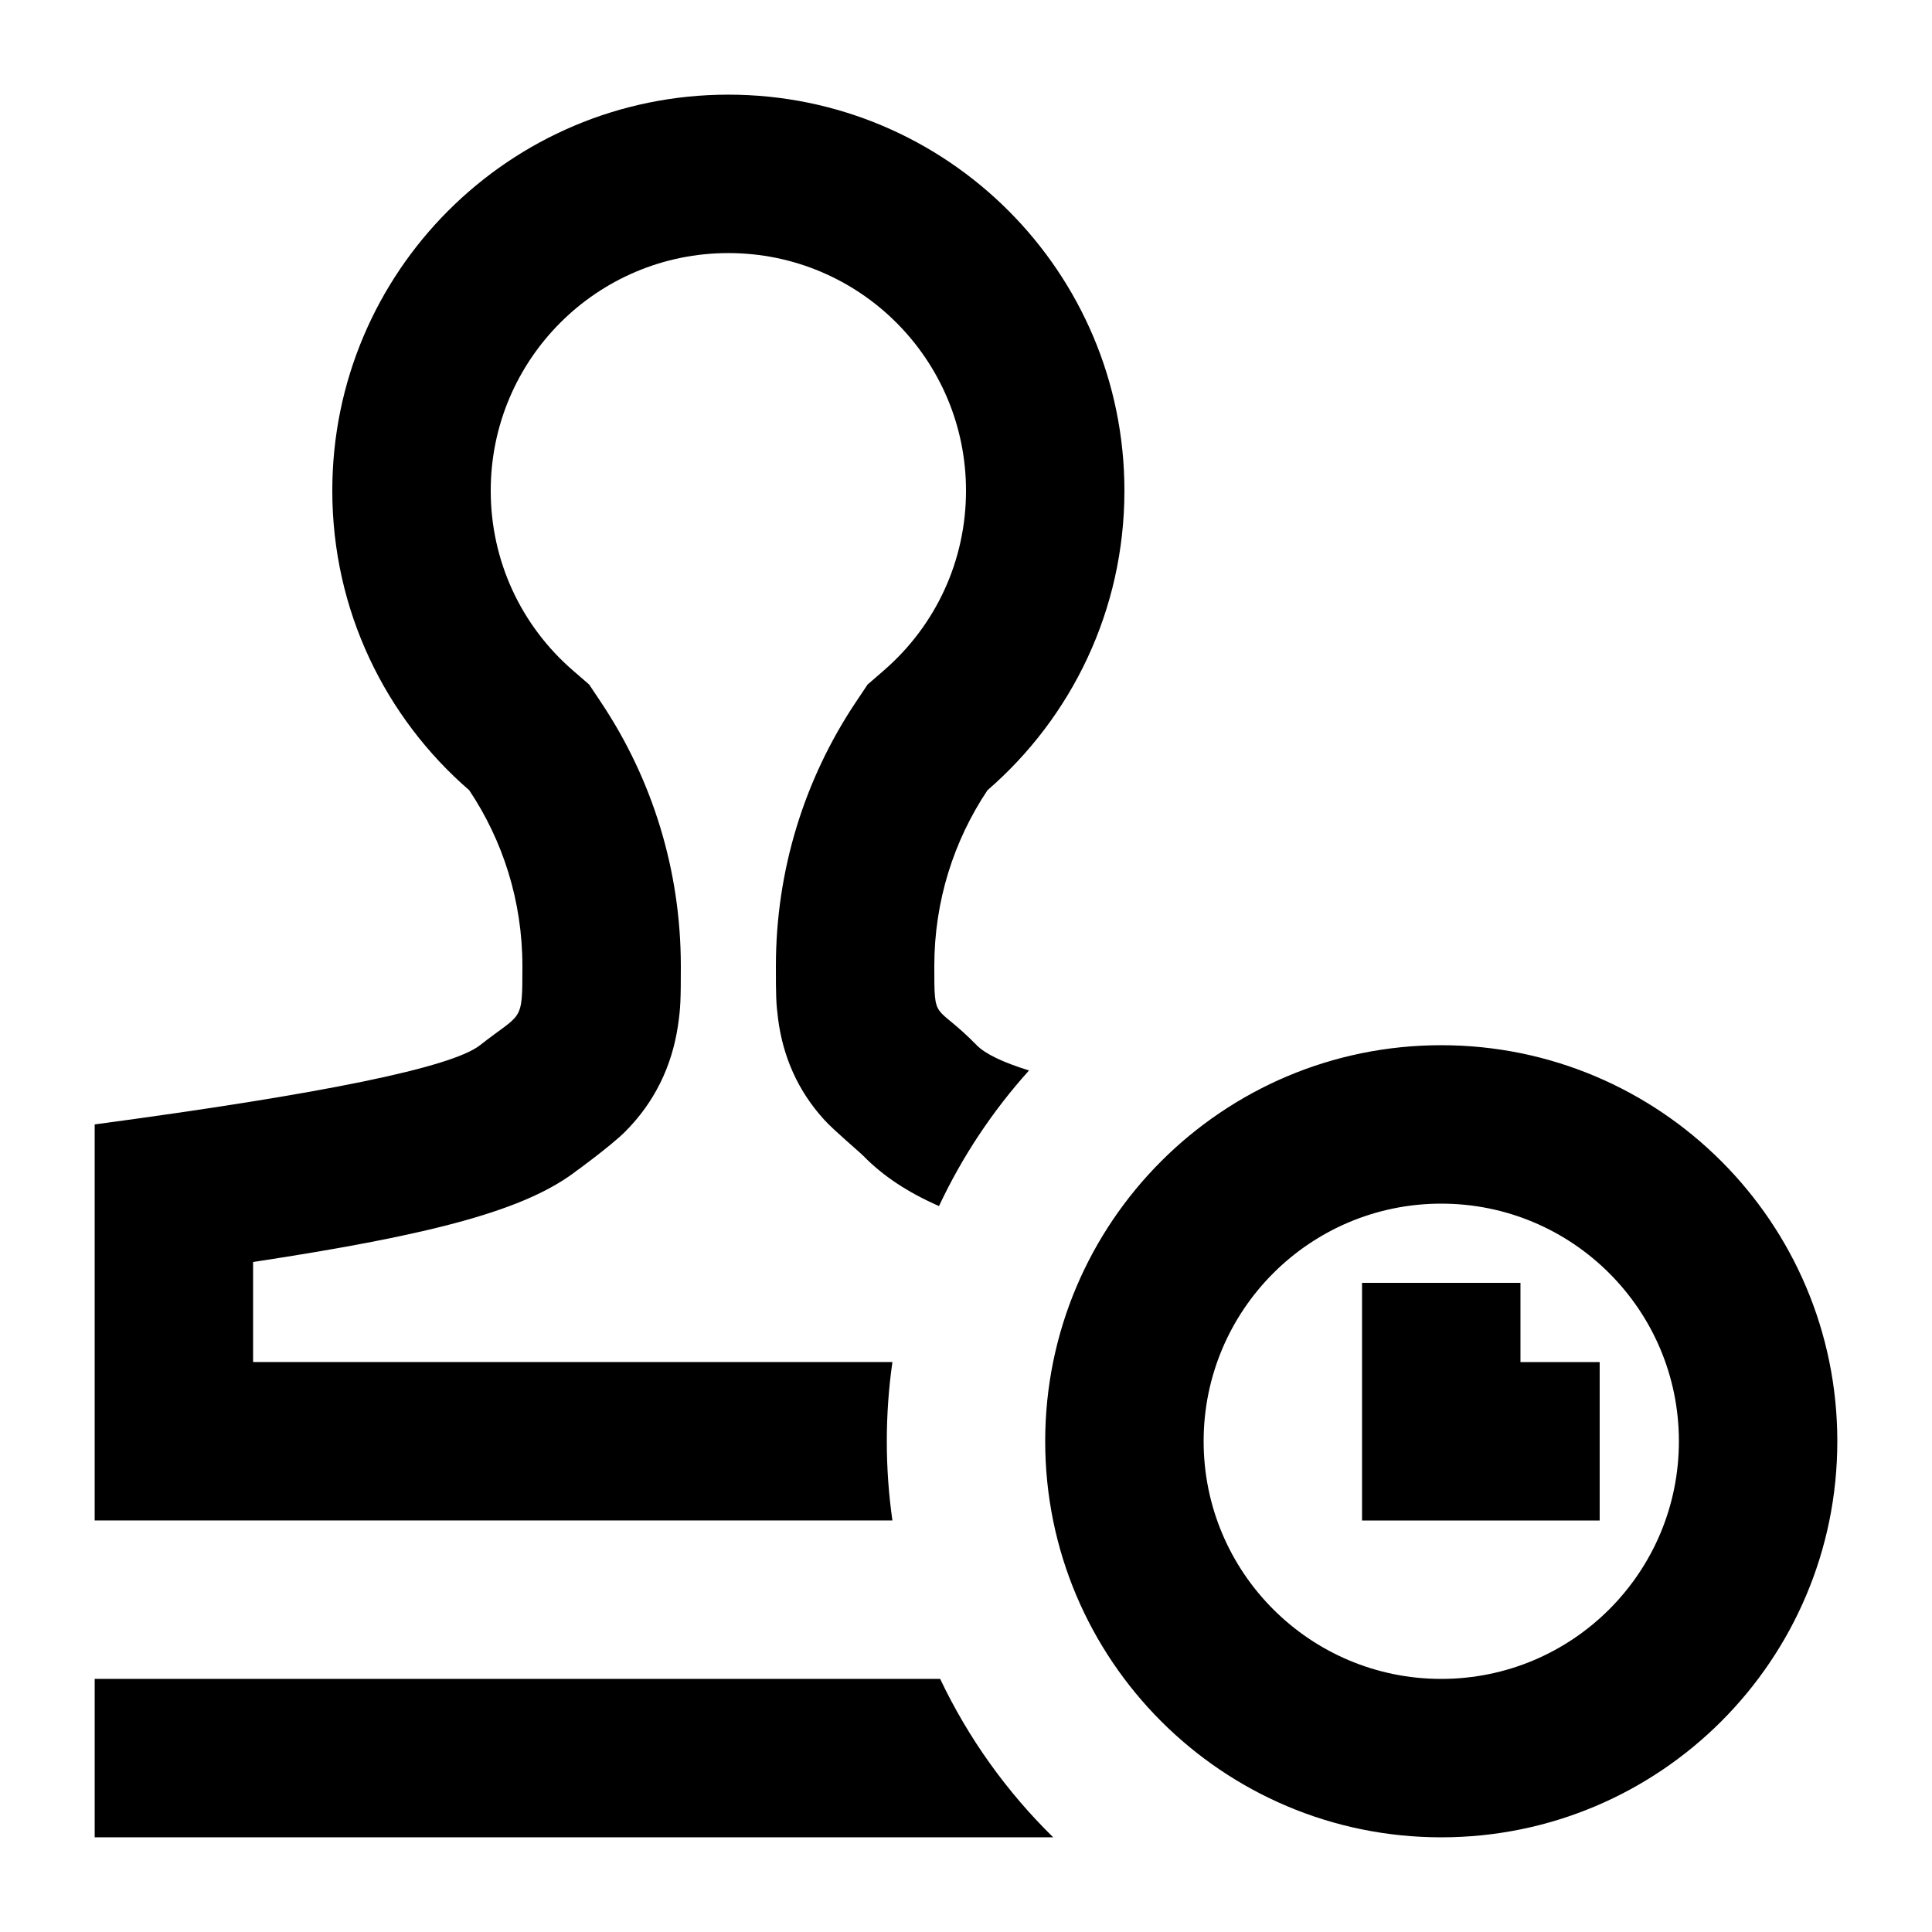 <?xml version="1.0" encoding="UTF-8"?>
<!-- Uploaded to: ICON Repo, www.iconrepo.com, Generator: ICON Repo Mixer Tools -->
<svg fill="#000000" width="800px" height="800px" version="1.1" viewBox="144 144 512 512" xmlns="http://www.w3.org/2000/svg">
 <path d="m546.94 504.96h20.992v41.984h-62.977v-62.977h41.984zm-20.992 125.95c-57.965 0-104.96-46.992-104.96-104.96 0-57.965 46.992-104.96 104.96-104.96 57.969 0 104.96 46.992 104.96 104.96 0 57.969-46.992 104.96-104.96 104.96zm0-41.984c34.781 0 62.977-28.195 62.977-62.977 0-34.777-28.195-62.973-62.977-62.973-34.777 0-62.973 28.195-62.973 62.973 0 34.781 28.195 62.977 62.973 62.977zm-109.25-161.24c-9.613 10.676-17.68 22.773-23.855 35.934-8.391-3.691-14.879-8.02-20.012-13.266-1.141-1.164-7.731-6.688-10.324-9.52-7.102-7.754-11.027-16.867-12.312-26.855-0.535-4.18-0.574-6.031-0.574-13.98 0-25.176 7.445-49.348 21.148-69.879l3.152-4.715 4.289-3.715c13.773-11.926 21.793-29.086 21.793-47.645 0-34.781-28.195-62.977-62.977-62.977s-62.977 28.195-62.977 62.977c0 18.559 8.016 35.719 21.793 47.645l4.289 3.715 3.148 4.715c13.707 20.531 21.148 44.703 21.148 69.879 0 8.855-0.055 11.055-0.77 15.867-1.602 10.719-6.203 20.273-14.051 28.105-3.668 3.66-13.582 10.918-12.434 10.012-13.543 10.656-38.055 17.152-86.102 24.461v26.512h169.43c-0.98 6.859-1.488 13.867-1.488 20.992 0 7.129 0.508 14.137 1.488 20.992h-211.41v-104.96c60.594-8.105 94.633-15.102 102.12-20.992 11.23-8.84 11.23-5.699 11.23-20.992 0-17.227-5.184-33.238-14.082-46.566-22.23-19.246-36.297-47.672-36.297-79.387 0-57.969 46.992-104.96 104.96-104.96s104.96 46.992 104.96 104.96c0 31.715-14.066 60.141-36.301 79.387-8.895 13.328-14.082 29.34-14.082 46.566 0 15.293 0 9.512 11.234 20.992 2.242 2.289 6.859 4.519 13.859 6.695zm-23.547 161.24c7.473 15.738 17.664 29.934 29.961 41.984h-254.02v-41.984z" fill-rule="evenodd"/>
</svg>